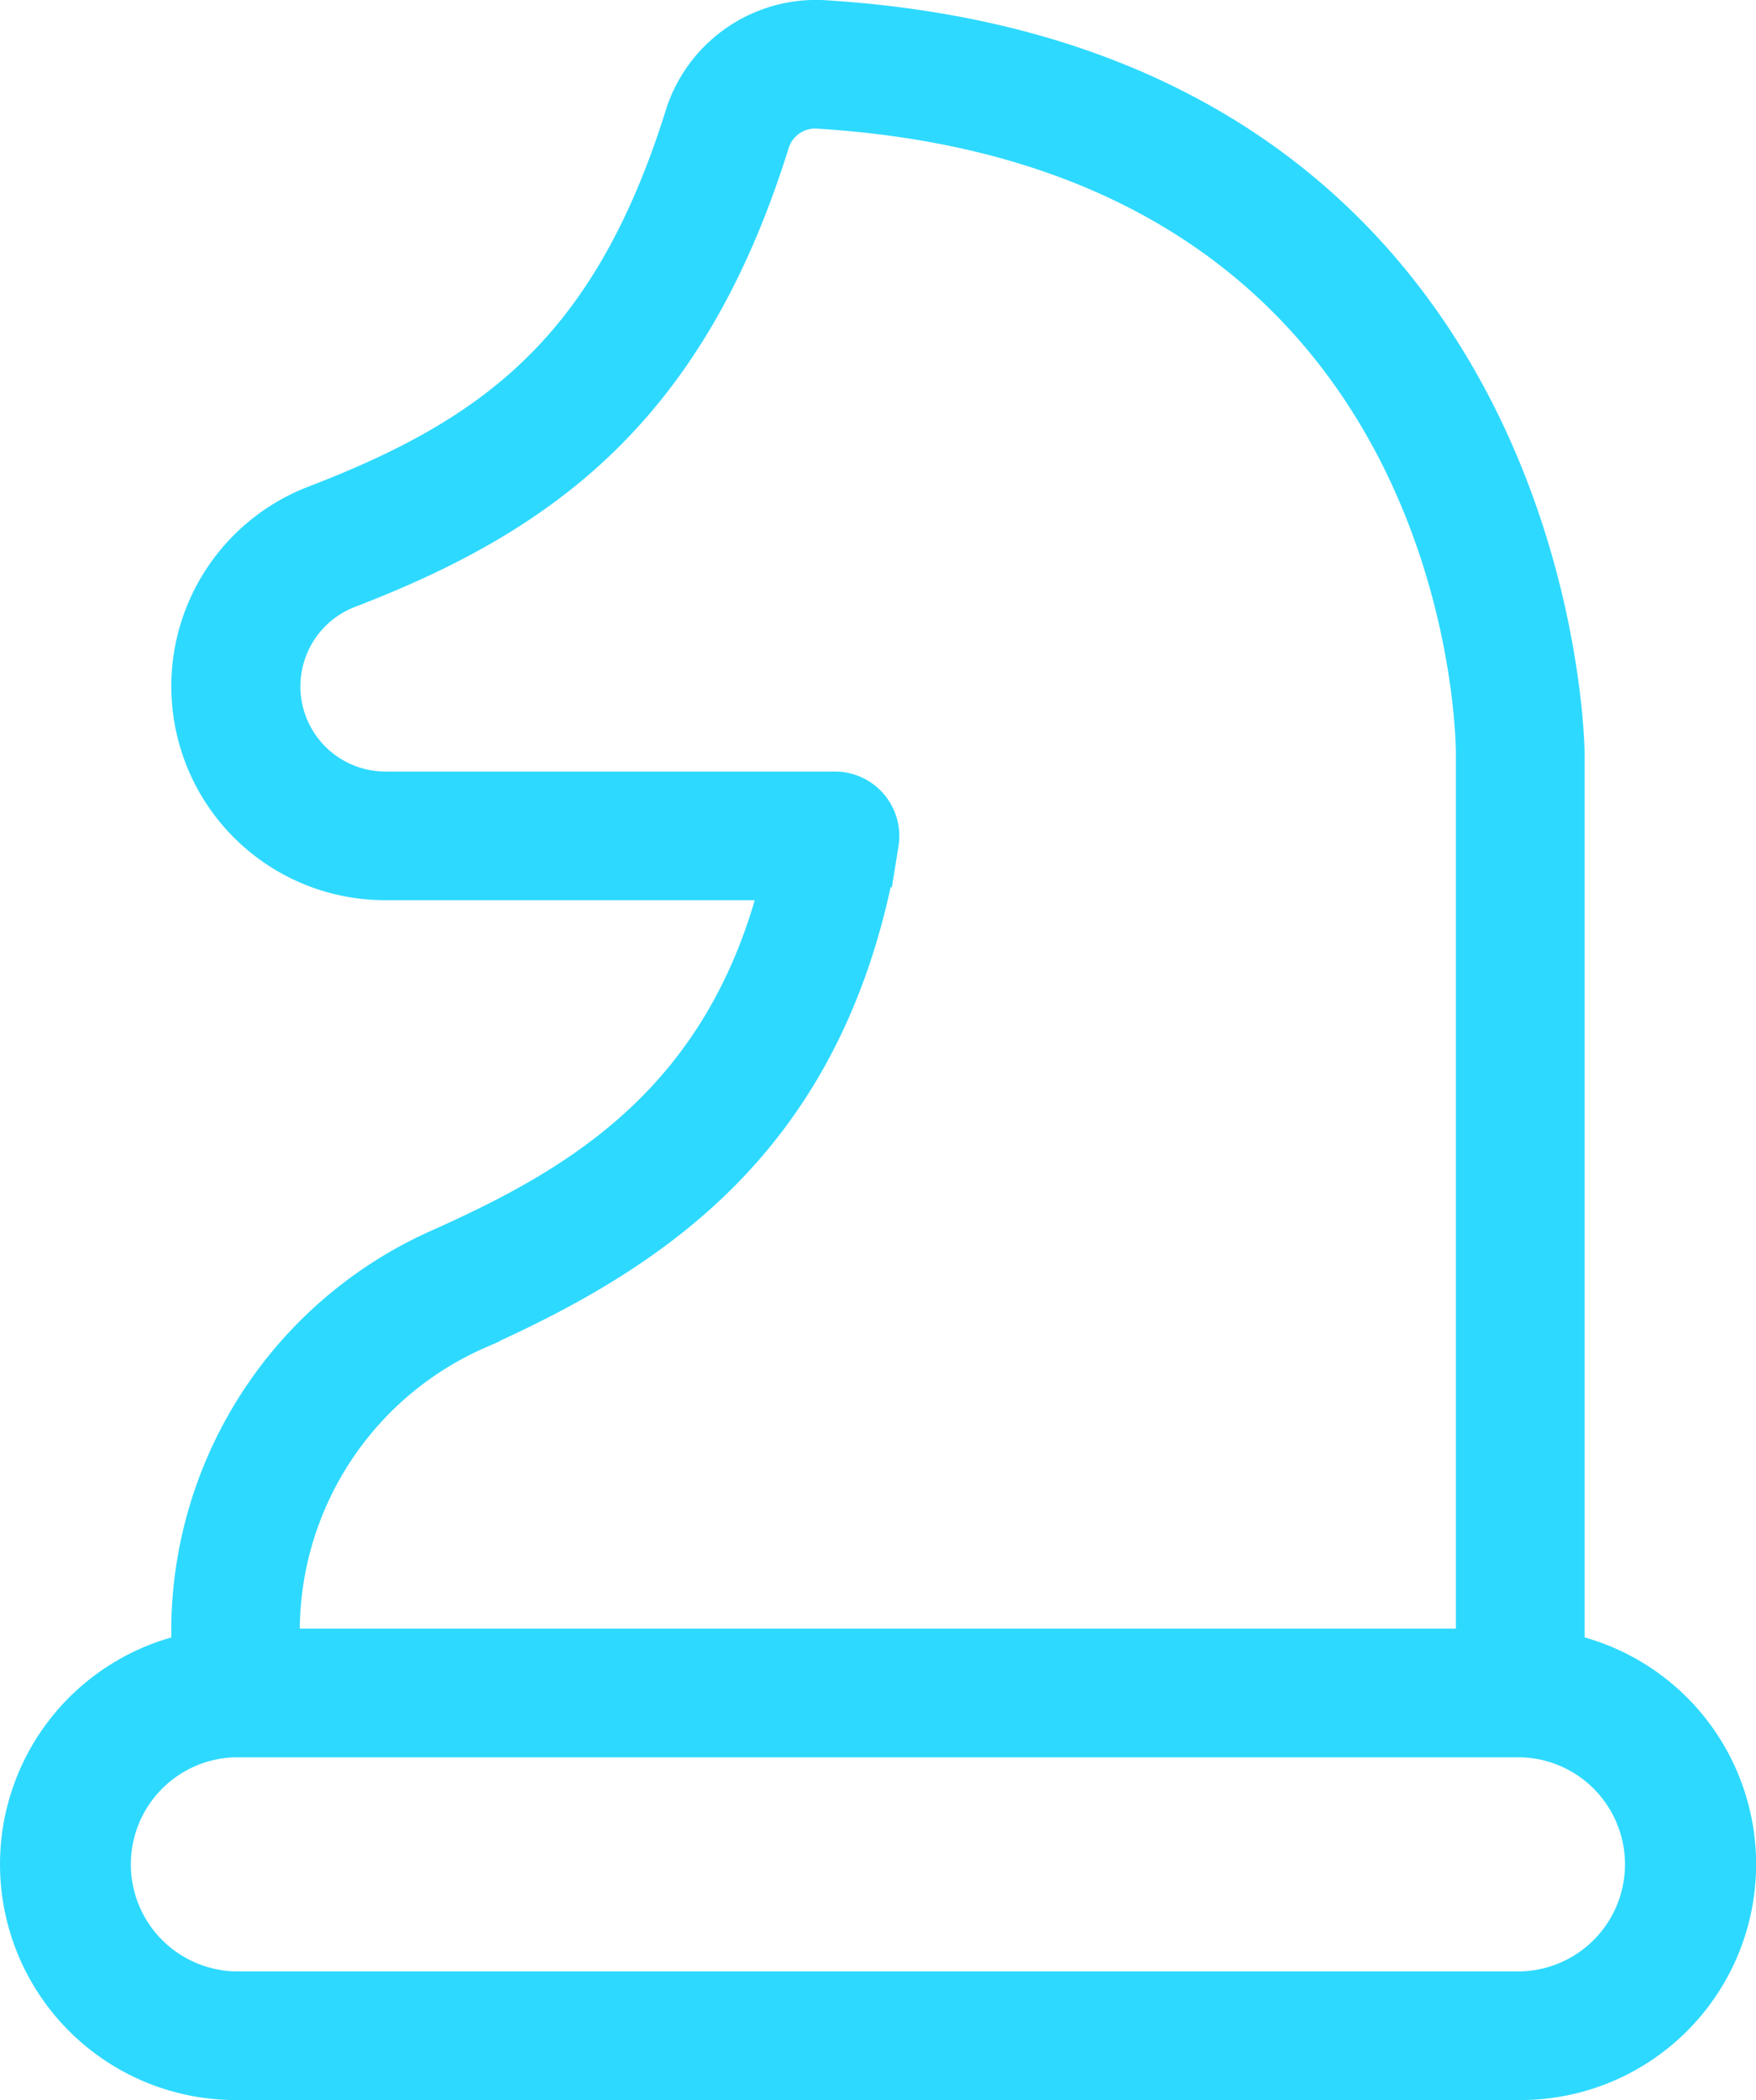 <?xml version="1.0" encoding="UTF-8"?>
<svg xmlns="http://www.w3.org/2000/svg" width="40.875" height="48.856" viewBox="0 0 40.875 48.856">
  <path id="chess-chevalier-alt_1_" data-name="chess-chevalier-alt (1)" d="M37.886,37.982V17.014c0-.16-.2-15.934-17.158-17.011a3.166,3.166,0,0,0-3.236,2.155c-1.713,5.513-4.456,7.518-8.615,9.119a4.476,4.476,0,0,0,1.591,8.661h9.253c-1.272,5.218-4.727,7.185-7.909,8.615a9.707,9.707,0,0,0-5.824,8.759v.67a4.985,4.985,0,0,0,1,9.869H36.892a4.985,4.985,0,0,0,1-9.869Zm-25.259-7.61c4.165-1.872,8.172-4.534,9.295-11.267a1,1,0,0,0-.983-1.16H10.466a2.481,2.481,0,0,1-.873-4.8c4.484-1.727,7.865-4.155,9.8-10.389A1.149,1.149,0,0,1,20.6,1.993c15.071.955,15.288,14.449,15.29,15.021V37.883H7.98v-.57a7.705,7.705,0,0,1,4.647-6.938ZM36.89,45.858H6.983a2.991,2.991,0,0,1,0-5.981H36.89a2.991,2.991,0,0,1,0,5.981Z" transform="translate(-1.501 0.504)" fill="#2ed9ff" stroke="#2ed9ff" stroke-width="1"></path>
</svg>
